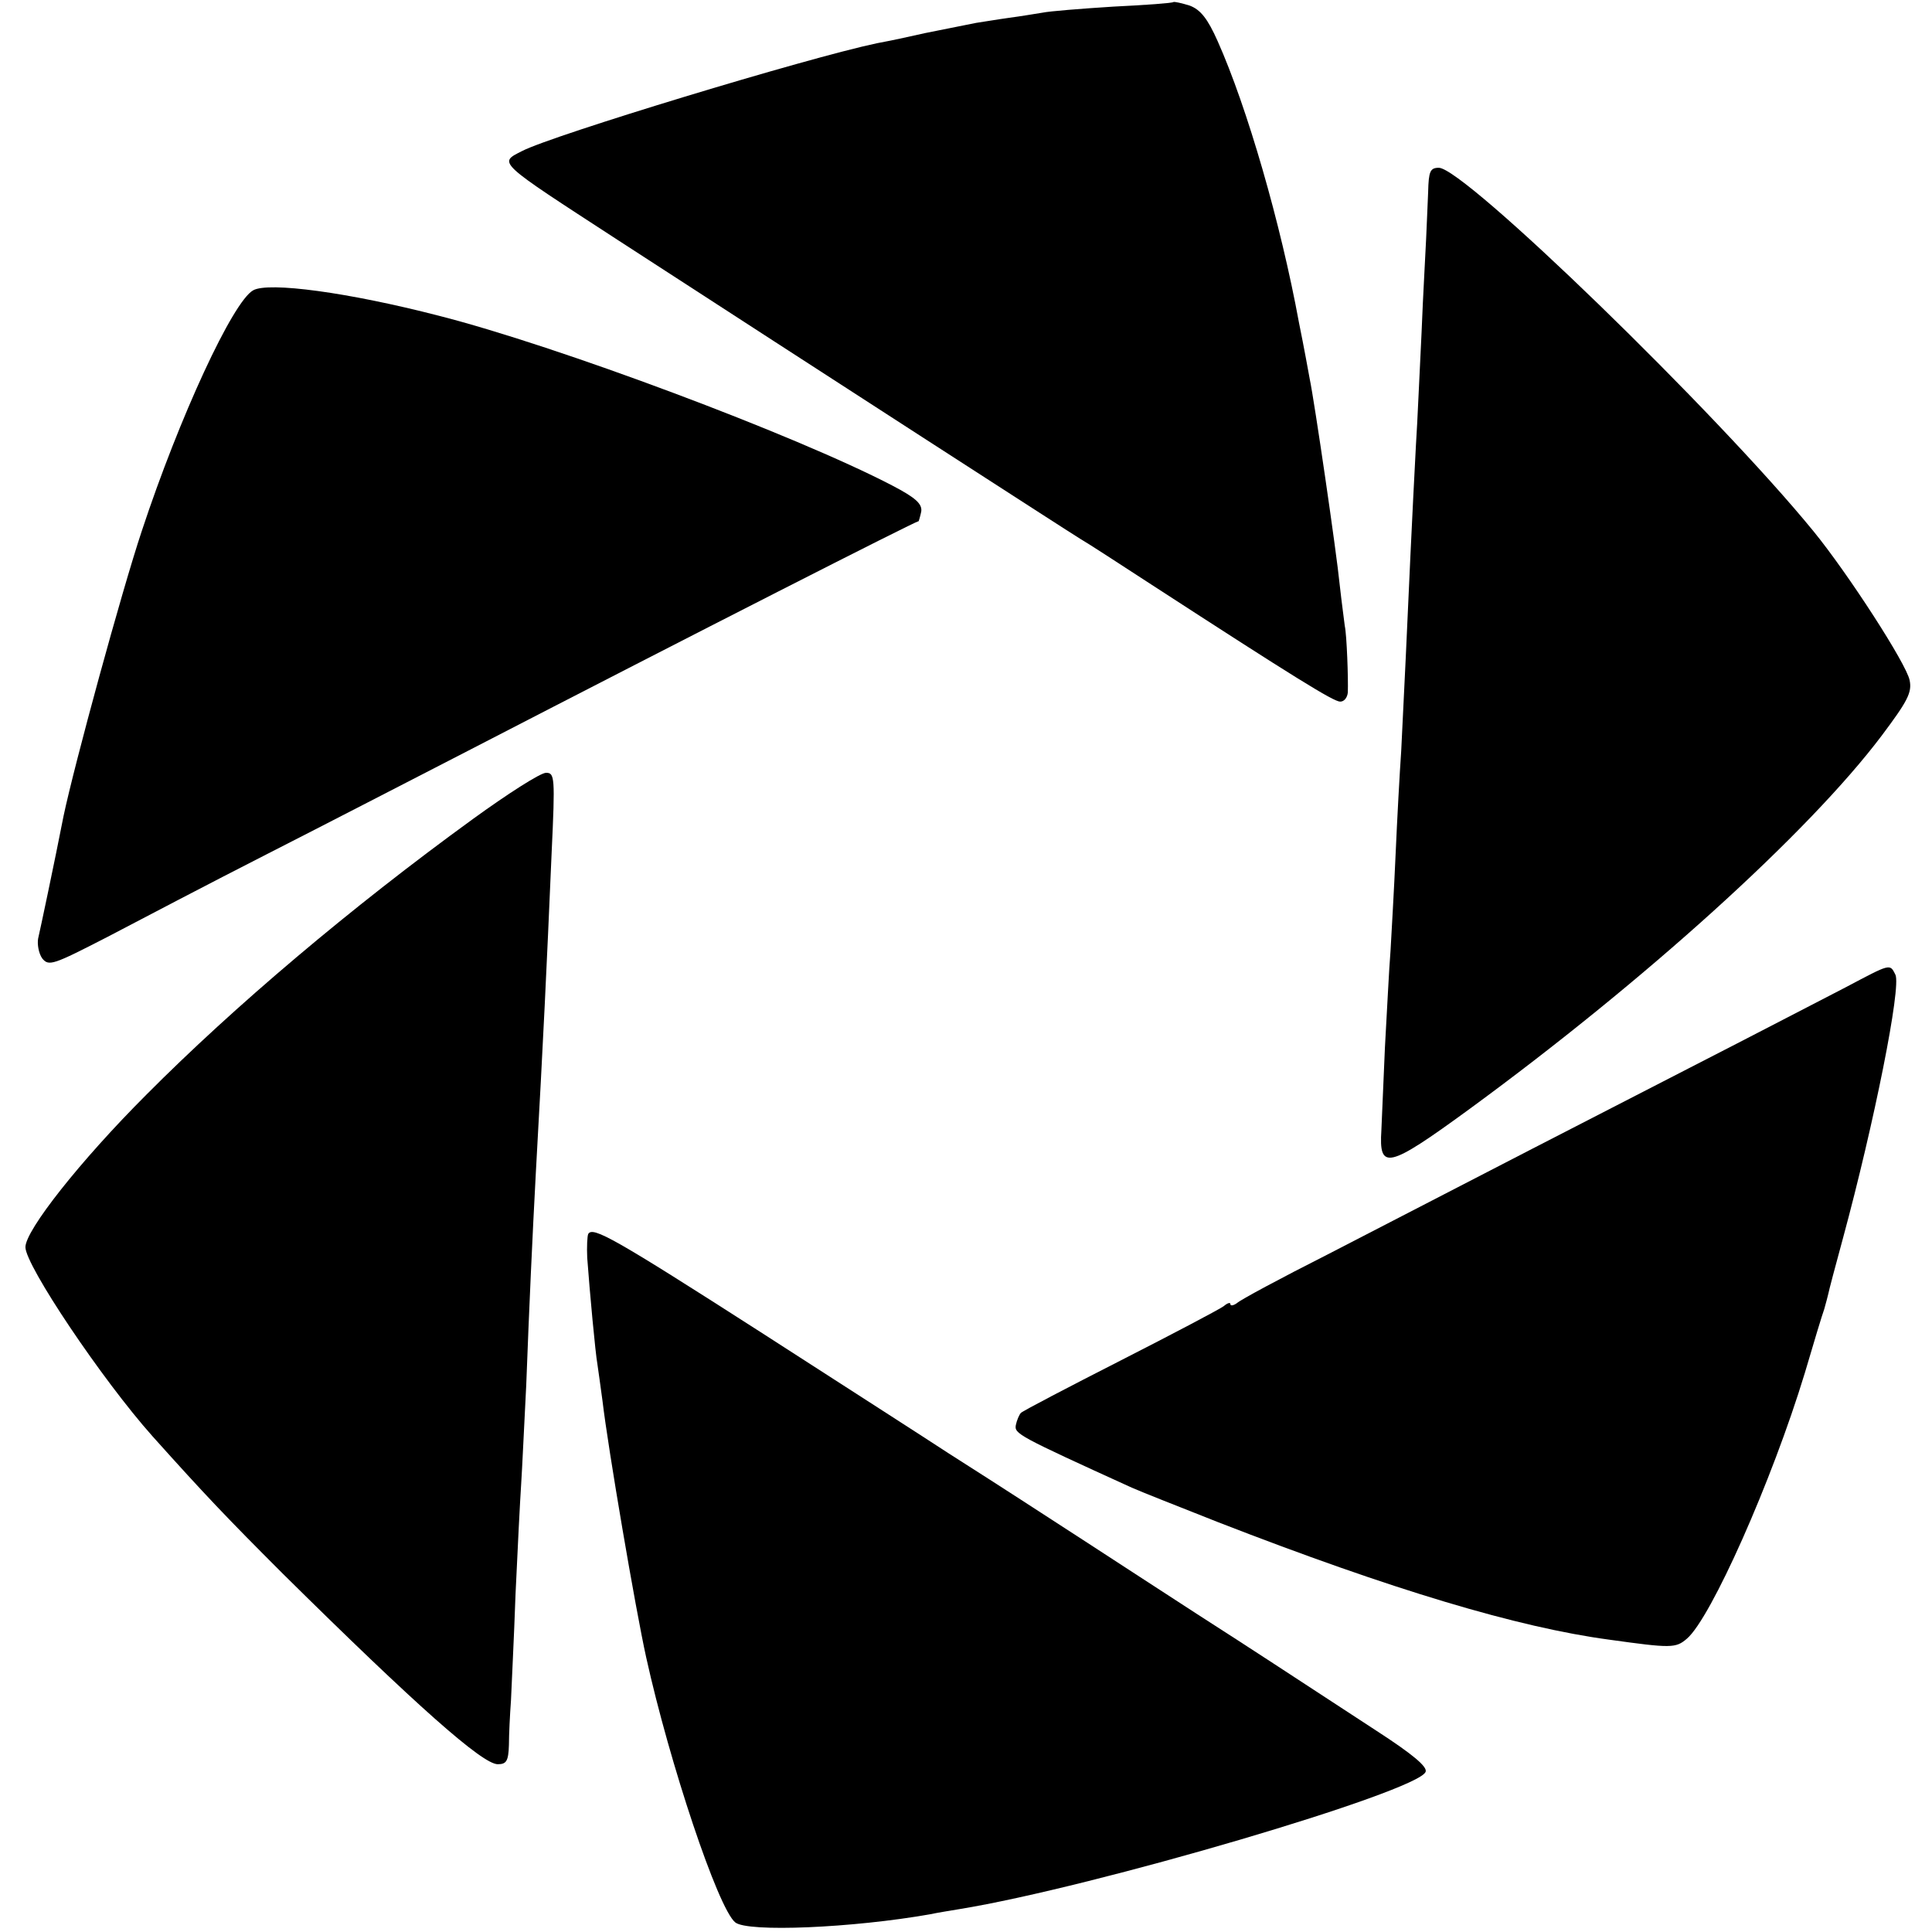 <?xml version="1.0" standalone="no"?>
<!DOCTYPE svg PUBLIC "-//W3C//DTD SVG 20010904//EN"
 "http://www.w3.org/TR/2001/REC-SVG-20010904/DTD/svg10.dtd">
<svg version="1.0" xmlns="http://www.w3.org/2000/svg"
 width="380pt" height="380pt" viewBox="0 0 380 380"
 preserveAspectRatio="xMidYMid meet">
<g transform="translate(0,380) scale(0.1,-0.1)"
fill="#000000" stroke="none">
<path d="M2308 3796 c-1 -2 -55 -6 -118 -9 -63 -4 -126 -9 -140 -12 -13 -2
-42 -7 -65 -10 -22 -3 -51 -8 -65 -10 -14 -3 -36 -7 -50 -10 -14 -3 -36 -7
-50 -10 -14 -3 -36 -8 -50 -11 -14 -3 -34 -7 -45 -9 -138 -29 -638 -181 -698
-212 -47 -24 -52 -19 188 -175 407 -264 887 -574 910 -588 14 -8 77 -49 140
-90 282 -183 358 -230 371 -230 8 0 14 8 15 18 1 27 -2 113 -6 131 -1 9 -6 45
-10 81 -6 62 -50 363 -59 405 -2 11 -11 61 -21 110 -36 196 -102 424 -160 554
-20 45 -34 62 -55 70 -16 5 -30 8 -32 7z"/>
<path d="M2809 3423 c-1 -27 -3 -68 -4 -93 -1 -25 -6 -108 -9 -185 -4 -77 -8
-176 -11 -220 -7 -131 -15 -303 -20 -417 -3 -59 -7 -142 -9 -185 -3 -43 -8
-134 -11 -203 -3 -69 -8 -154 -10 -190 -3 -36 -7 -121 -11 -190 -3 -69 -6
-142 -7 -163 -5 -79 12 -76 171 40 346 253 669 545 813 736 51 68 60 85 55
109 -6 32 -122 211 -189 293 -191 234 -687 715 -737 715 -17 0 -20 -7 -21 -47z"/>
<path d="M498 3229 c-40 -22 -145 -249 -219 -473 -40 -120 -133 -461 -154
-561 -18 -92 -46 -224 -50 -241 -2 -11 1 -29 8 -39 13 -16 21 -13 128 42 63
33 204 107 314 163 110 56 288 148 395 203 453 234 879 451 887 452 0 0 3 9 5
19 2 15 -11 27 -57 51 -192 100 -660 275 -892 334 -178 46 -335 67 -365 50z"/>
<path d="M930 2189 c-241 -175 -470 -369 -642 -542 -131 -131 -238 -267 -238
-300 0 -36 151 -261 250 -372 104 -116 146 -160 256 -270 264 -261 393 -375
423 -375 17 0 21 6 22 38 0 20 2 60 4 87 1 28 6 122 9 210 4 88 9 185 11 215
2 30 6 118 10 195 6 159 12 289 19 420 15 268 21 396 31 628 7 149 6 157 -11
157 -11 0 -75 -41 -144 -91z"/>
<path d="M3630 1858 c-41 -21 -181 -94 -310 -160 -226 -116 -352 -181 -710
-366 -91 -46 -171 -89 -177 -95 -7 -5 -13 -6 -13 -2 0 4 -6 2 -13 -4 -8 -6
-99 -54 -203 -107 -104 -53 -192 -99 -196 -103 -3 -3 -8 -14 -10 -24 -3 -17 4
-21 228 -123 18 -8 94 -38 170 -68 342 -133 590 -207 769 -231 122 -17 131
-17 153 2 47 40 167 309 232 523 17 58 34 114 38 125 3 11 7 25 8 30 1 6 14
55 29 110 61 225 115 494 103 518 -11 22 -9 22 -98 -25z"/>
<path d="M1157 1373 c-2 -4 -3 -26 -2 -47 5 -68 16 -187 20 -209 2 -12 6 -44
10 -72 11 -94 65 -410 86 -505 46 -208 141 -493 175 -521 24 -20 232 -11 384
16 14 3 39 7 57 10 264 43 902 231 917 270 4 10 -26 35 -97 81 -193 126 -232
152 -352 229 -66 43 -165 107 -220 143 -102 66 -146 95 -270 174 -38 25 -203
131 -366 236 -293 188 -333 210 -342 195z"/>
</g>
</svg>
